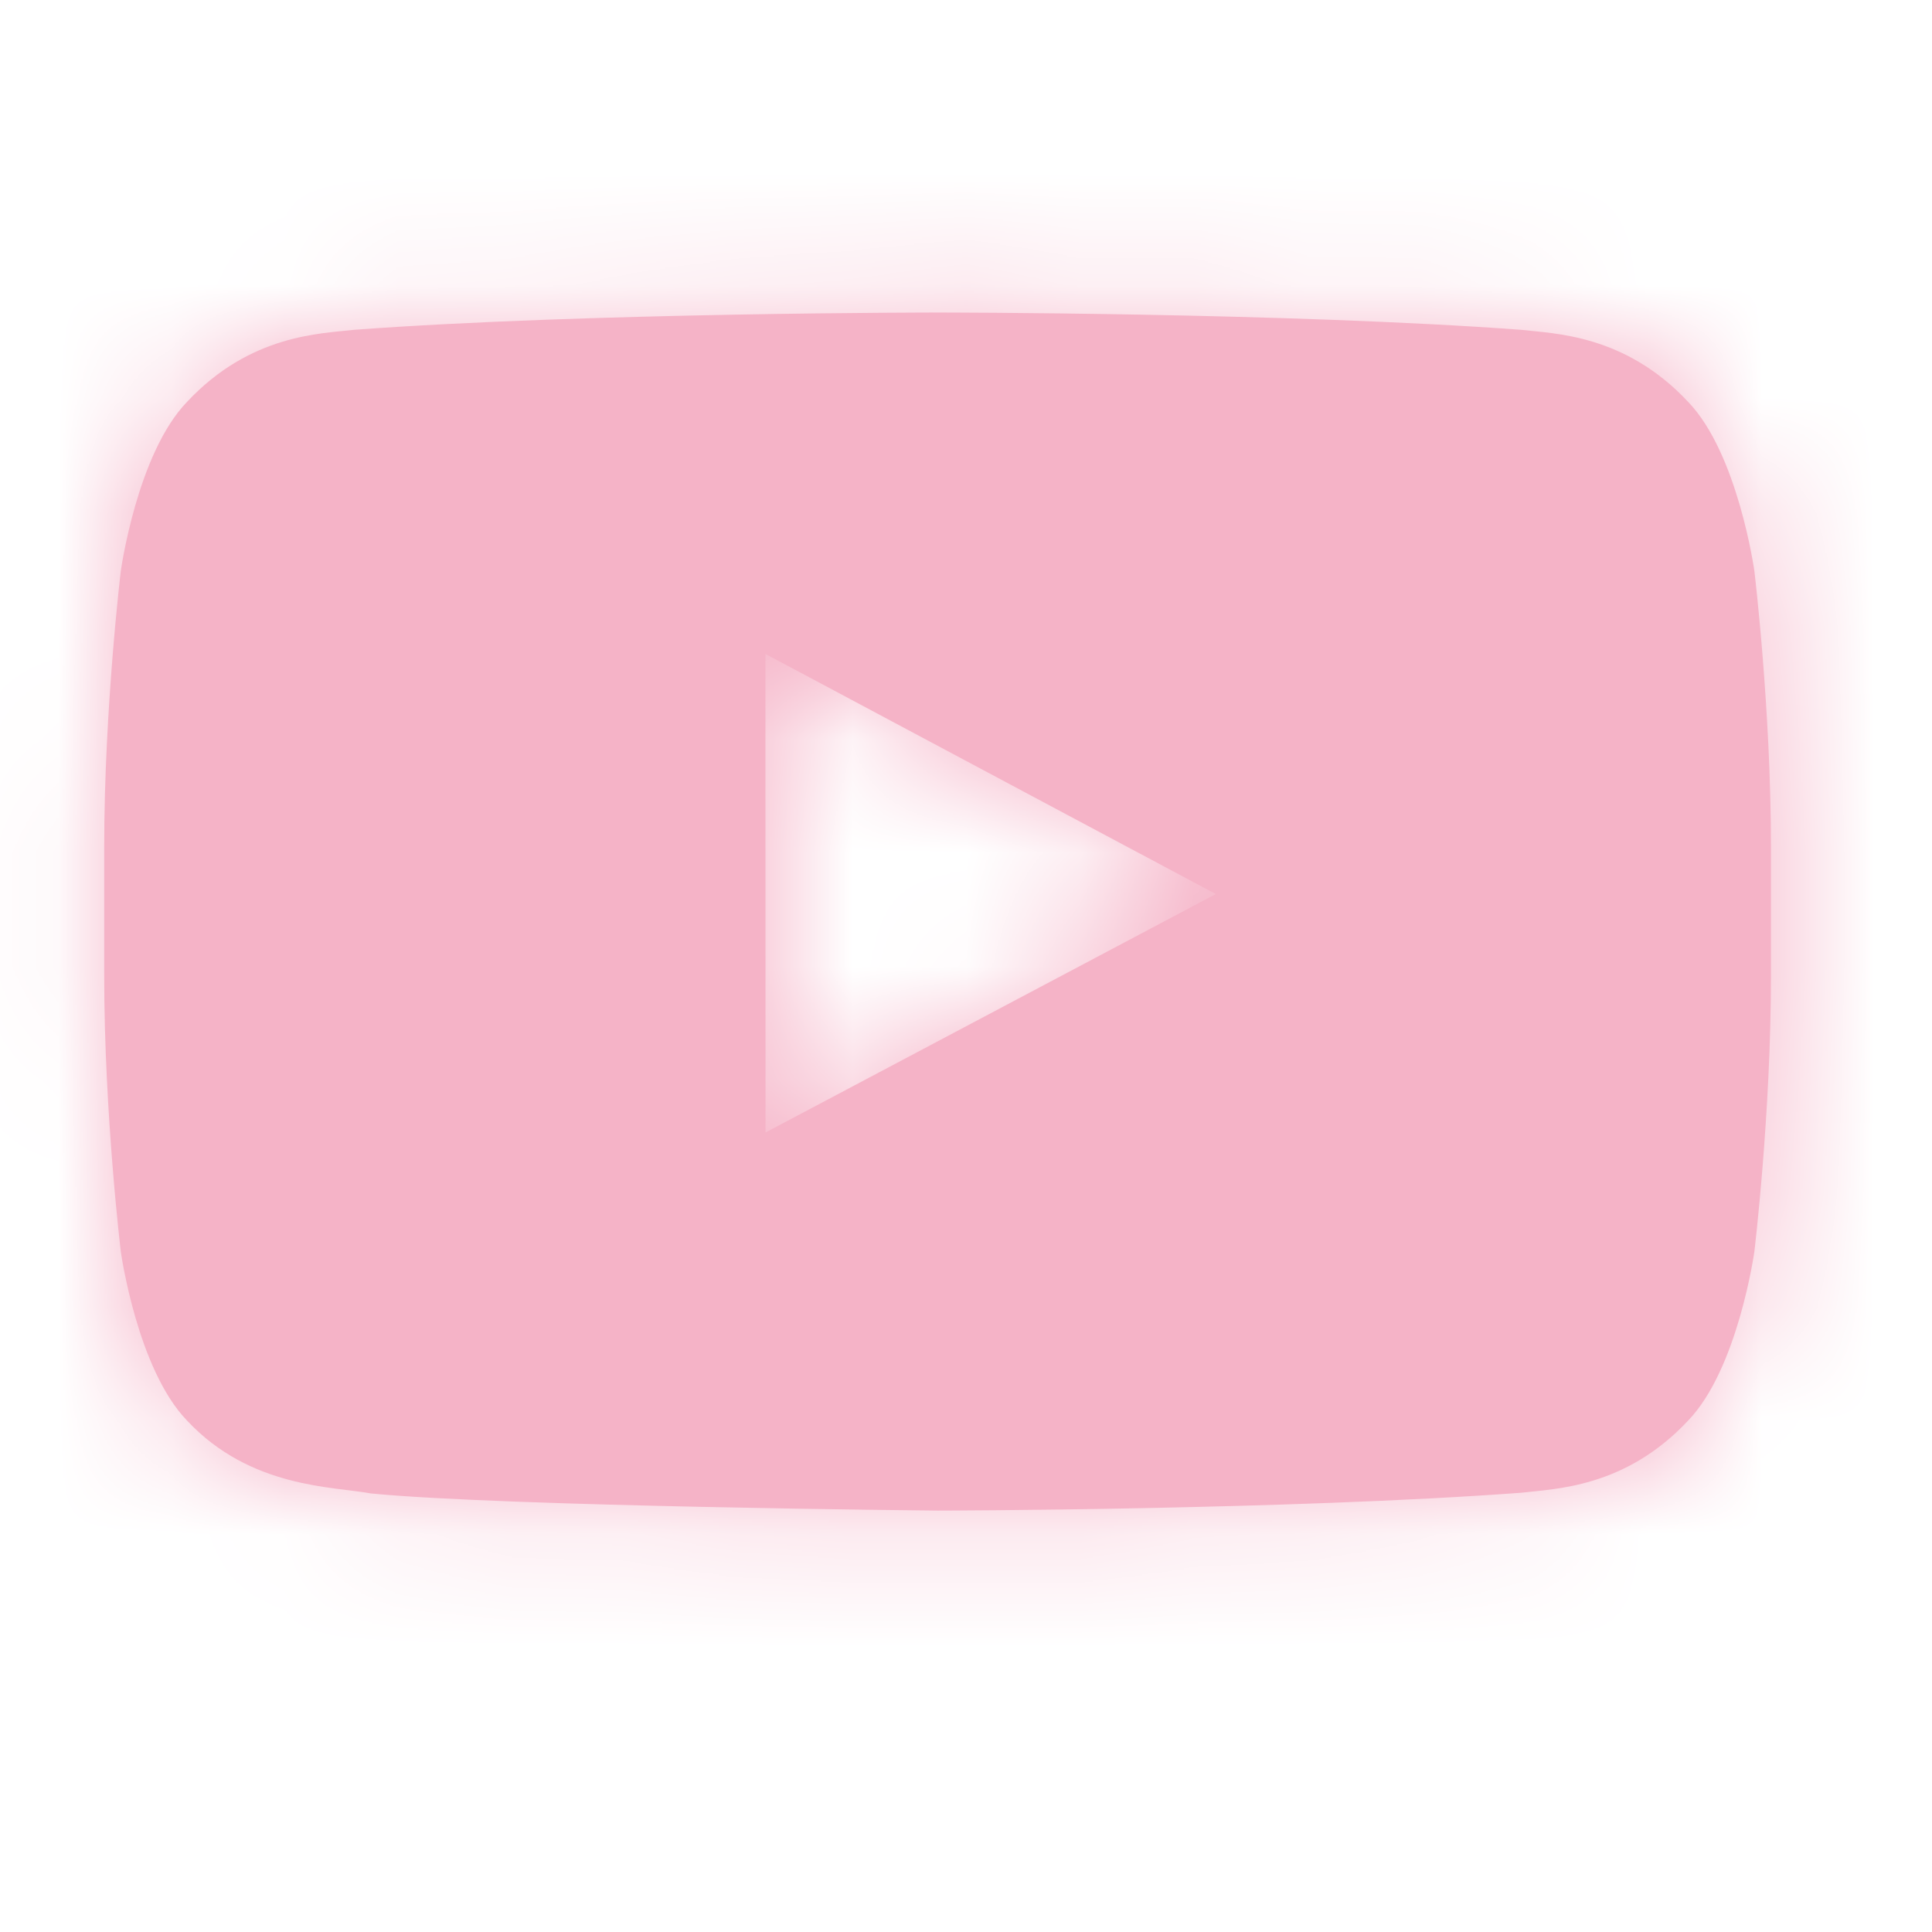 <svg width="17" height="17" viewBox="0 0 17 17" fill="none" xmlns="http://www.w3.org/2000/svg">
<path fill-rule="evenodd" clip-rule="evenodd" d="M15.437 5.024C15.437 5.024 15.293 3.991 14.854 3.536C14.296 2.939 13.671 2.936 13.384 2.902C11.332 2.75 8.253 2.75 8.253 2.75H8.247C8.247 2.75 5.168 2.75 3.116 2.902C2.829 2.936 2.204 2.939 1.646 3.536C1.206 3.991 1.063 5.024 1.063 5.024C1.063 5.024 0.917 6.237 0.917 7.45V8.587C0.917 9.8 1.063 11.013 1.063 11.013C1.063 11.013 1.206 12.045 1.646 12.5C2.204 13.097 2.937 13.079 3.263 13.141C4.436 13.256 8.25 13.292 8.25 13.292C8.25 13.292 11.332 13.287 13.384 13.135C13.671 13.1 14.296 13.097 14.854 12.5C15.293 12.045 15.437 11.013 15.437 11.013C15.437 11.013 15.583 9.8 15.583 8.587V7.45C15.583 6.237 15.437 5.024 15.437 5.024V5.024ZM6.736 9.965L6.735 5.754L10.698 7.867L6.736 9.965Z" fill="#F5B3C7"/>
<mask id="mask0_560_6550" style="mask-type:alpha" maskUnits="userSpaceOnUse" x="0" y="2" width="16" height="12">
<path fill-rule="evenodd" clip-rule="evenodd" d="M15.437 5.024C15.437 5.024 15.293 3.991 14.854 3.536C14.296 2.939 13.671 2.936 13.384 2.902C11.332 2.75 8.253 2.75 8.253 2.75H8.247C8.247 2.75 5.168 2.75 3.116 2.902C2.829 2.936 2.204 2.939 1.646 3.536C1.206 3.991 1.063 5.024 1.063 5.024C1.063 5.024 0.917 6.237 0.917 7.45V8.587C0.917 9.8 1.063 11.013 1.063 11.013C1.063 11.013 1.206 12.045 1.646 12.5C2.204 13.097 2.937 13.079 3.263 13.141C4.436 13.256 8.25 13.292 8.25 13.292C8.25 13.292 11.332 13.287 13.384 13.135C13.671 13.1 14.296 13.097 14.854 12.5C15.293 12.045 15.437 11.013 15.437 11.013C15.437 11.013 15.583 9.8 15.583 8.587V7.45C15.583 6.237 15.437 5.024 15.437 5.024V5.024ZM6.736 9.965L6.735 5.754L10.698 7.867L6.736 9.965Z" fill="white"/>
</mask>
<g mask="url(#mask0_560_6550)">
<rect width="16.5" height="16.5" rx="3.333" fill="#F5B3C7"/>
</g>
</svg>
